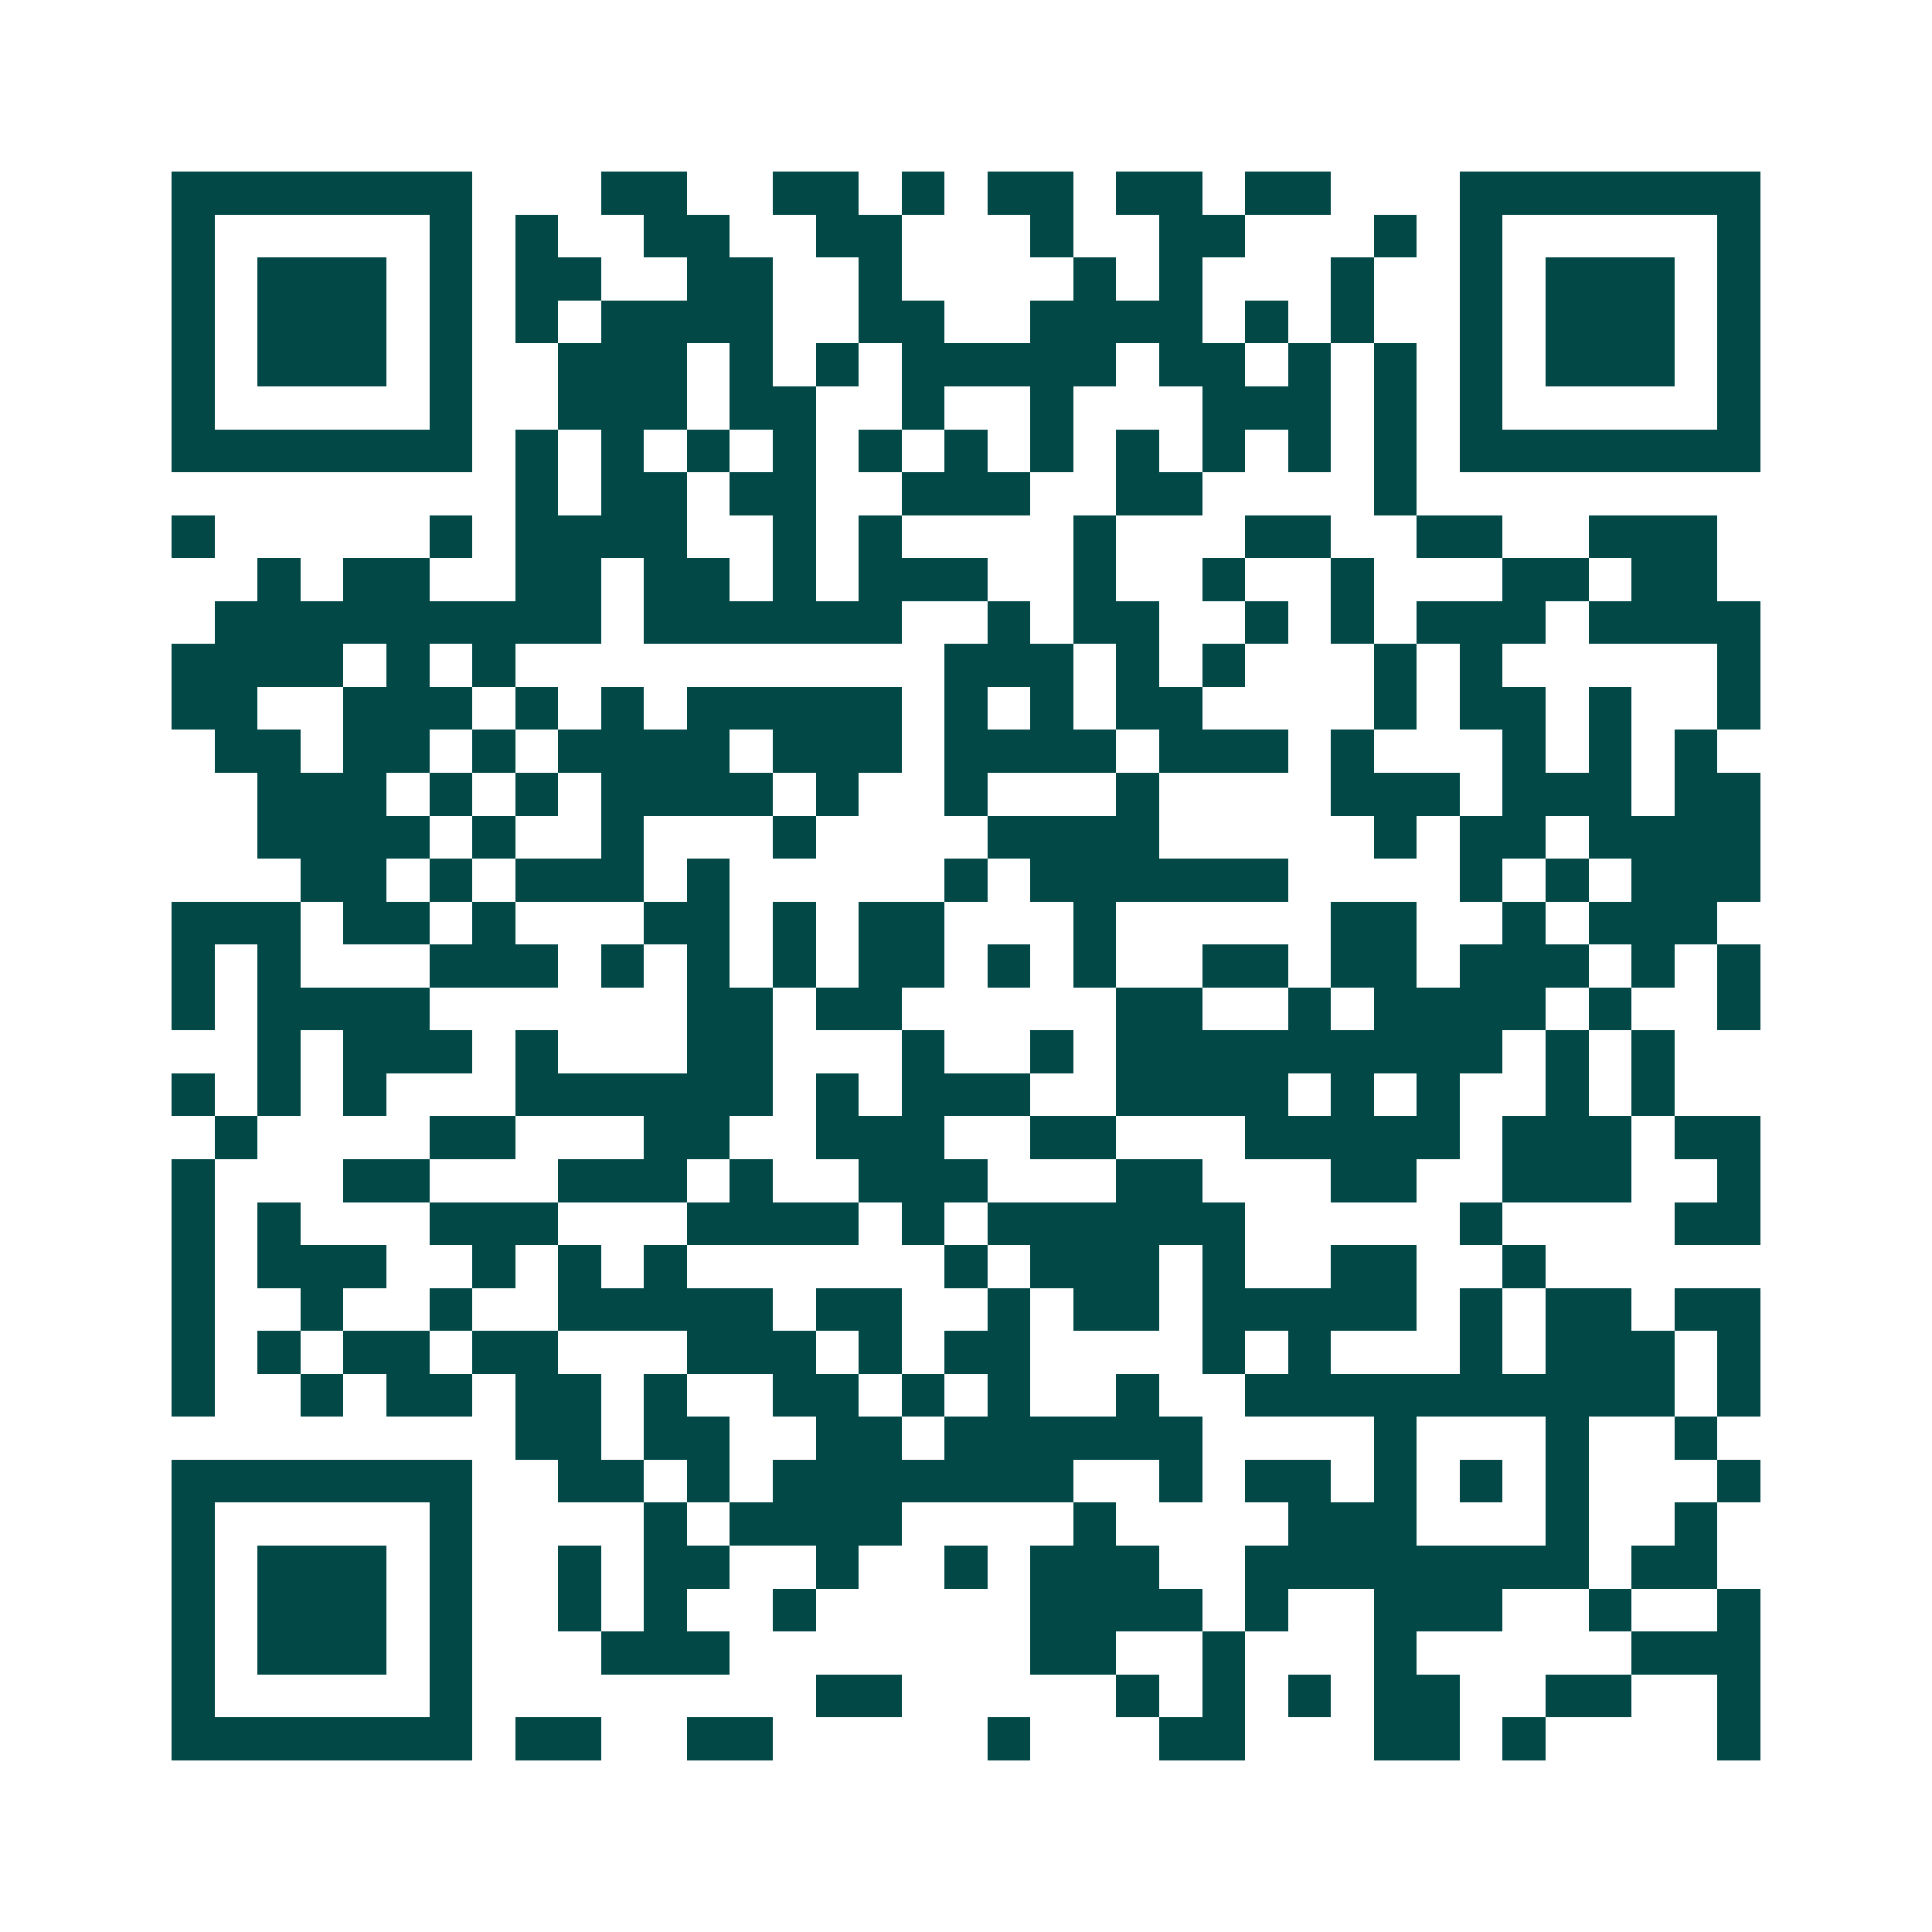 <svg xmlns="http://www.w3.org/2000/svg" width="200" height="200" viewBox="0 0 45 45" shape-rendering="crispEdges"><path fill="#ffffff" d="M0 0h45v45H0z"/><path stroke="#014847" d="M4 4.5h7m3 0h2m2 0h2m1 0h1m1 0h2m1 0h2m1 0h2m3 0h7M4 5.5h1m5 0h1m1 0h1m2 0h2m2 0h2m3 0h1m2 0h2m3 0h1m1 0h1m5 0h1M4 6.5h1m1 0h3m1 0h1m1 0h2m2 0h2m2 0h1m4 0h1m1 0h1m3 0h1m2 0h1m1 0h3m1 0h1M4 7.5h1m1 0h3m1 0h1m1 0h1m1 0h4m2 0h2m2 0h4m1 0h1m1 0h1m2 0h1m1 0h3m1 0h1M4 8.5h1m1 0h3m1 0h1m2 0h3m1 0h1m1 0h1m1 0h5m1 0h2m1 0h1m1 0h1m1 0h1m1 0h3m1 0h1M4 9.5h1m5 0h1m2 0h3m1 0h2m2 0h1m2 0h1m3 0h3m1 0h1m1 0h1m5 0h1M4 10.5h7m1 0h1m1 0h1m1 0h1m1 0h1m1 0h1m1 0h1m1 0h1m1 0h1m1 0h1m1 0h1m1 0h1m1 0h7M12 11.5h1m1 0h2m1 0h2m2 0h3m2 0h2m4 0h1M4 12.5h1m5 0h1m1 0h4m2 0h1m1 0h1m4 0h1m3 0h2m2 0h2m2 0h3M6 13.5h1m1 0h2m2 0h2m1 0h2m1 0h1m1 0h3m2 0h1m2 0h1m2 0h1m3 0h2m1 0h2M5 14.5h9m1 0h6m2 0h1m1 0h2m2 0h1m1 0h1m1 0h3m1 0h4M4 15.5h4m1 0h1m1 0h1m10 0h3m1 0h1m1 0h1m3 0h1m1 0h1m5 0h1M4 16.5h2m2 0h3m1 0h1m1 0h1m1 0h5m1 0h1m1 0h1m1 0h2m4 0h1m1 0h2m1 0h1m2 0h1M5 17.5h2m1 0h2m1 0h1m1 0h4m1 0h3m1 0h4m1 0h3m1 0h1m3 0h1m1 0h1m1 0h1M6 18.5h3m1 0h1m1 0h1m1 0h4m1 0h1m2 0h1m3 0h1m4 0h3m1 0h3m1 0h2M6 19.5h4m1 0h1m2 0h1m3 0h1m4 0h4m5 0h1m1 0h2m1 0h4M7 20.5h2m1 0h1m1 0h3m1 0h1m5 0h1m1 0h6m4 0h1m1 0h1m1 0h3M4 21.5h3m1 0h2m1 0h1m3 0h2m1 0h1m1 0h2m3 0h1m5 0h2m2 0h1m1 0h3M4 22.5h1m1 0h1m3 0h3m1 0h1m1 0h1m1 0h1m1 0h2m1 0h1m1 0h1m2 0h2m1 0h2m1 0h3m1 0h1m1 0h1M4 23.5h1m1 0h4m6 0h2m1 0h2m5 0h2m2 0h1m1 0h4m1 0h1m2 0h1M6 24.5h1m1 0h3m1 0h1m3 0h2m3 0h1m2 0h1m1 0h9m1 0h1m1 0h1M4 25.5h1m1 0h1m1 0h1m3 0h6m1 0h1m1 0h3m2 0h4m1 0h1m1 0h1m2 0h1m1 0h1M5 26.5h1m4 0h2m3 0h2m2 0h3m2 0h2m3 0h5m1 0h3m1 0h2M4 27.5h1m3 0h2m3 0h3m1 0h1m2 0h3m3 0h2m3 0h2m2 0h3m2 0h1M4 28.5h1m1 0h1m3 0h3m3 0h4m1 0h1m1 0h6m5 0h1m4 0h2M4 29.5h1m1 0h3m2 0h1m1 0h1m1 0h1m6 0h1m1 0h3m1 0h1m2 0h2m2 0h1M4 30.5h1m2 0h1m2 0h1m2 0h5m1 0h2m2 0h1m1 0h2m1 0h5m1 0h1m1 0h2m1 0h2M4 31.5h1m1 0h1m1 0h2m1 0h2m3 0h3m1 0h1m1 0h2m4 0h1m1 0h1m3 0h1m1 0h3m1 0h1M4 32.5h1m2 0h1m1 0h2m1 0h2m1 0h1m2 0h2m1 0h1m1 0h1m2 0h1m2 0h10m1 0h1M12 33.5h2m1 0h2m2 0h2m1 0h6m4 0h1m3 0h1m2 0h1M4 34.5h7m2 0h2m1 0h1m1 0h7m2 0h1m1 0h2m1 0h1m1 0h1m1 0h1m3 0h1M4 35.5h1m5 0h1m4 0h1m1 0h4m4 0h1m4 0h3m3 0h1m2 0h1M4 36.5h1m1 0h3m1 0h1m2 0h1m1 0h2m2 0h1m2 0h1m1 0h3m2 0h8m1 0h2M4 37.5h1m1 0h3m1 0h1m2 0h1m1 0h1m2 0h1m5 0h4m1 0h1m2 0h3m2 0h1m2 0h1M4 38.5h1m1 0h3m1 0h1m3 0h3m7 0h2m2 0h1m3 0h1m5 0h3M4 39.5h1m5 0h1m8 0h2m5 0h1m1 0h1m1 0h1m1 0h2m2 0h2m2 0h1M4 40.5h7m1 0h2m2 0h2m5 0h1m3 0h2m3 0h2m1 0h1m4 0h1"/></svg>
